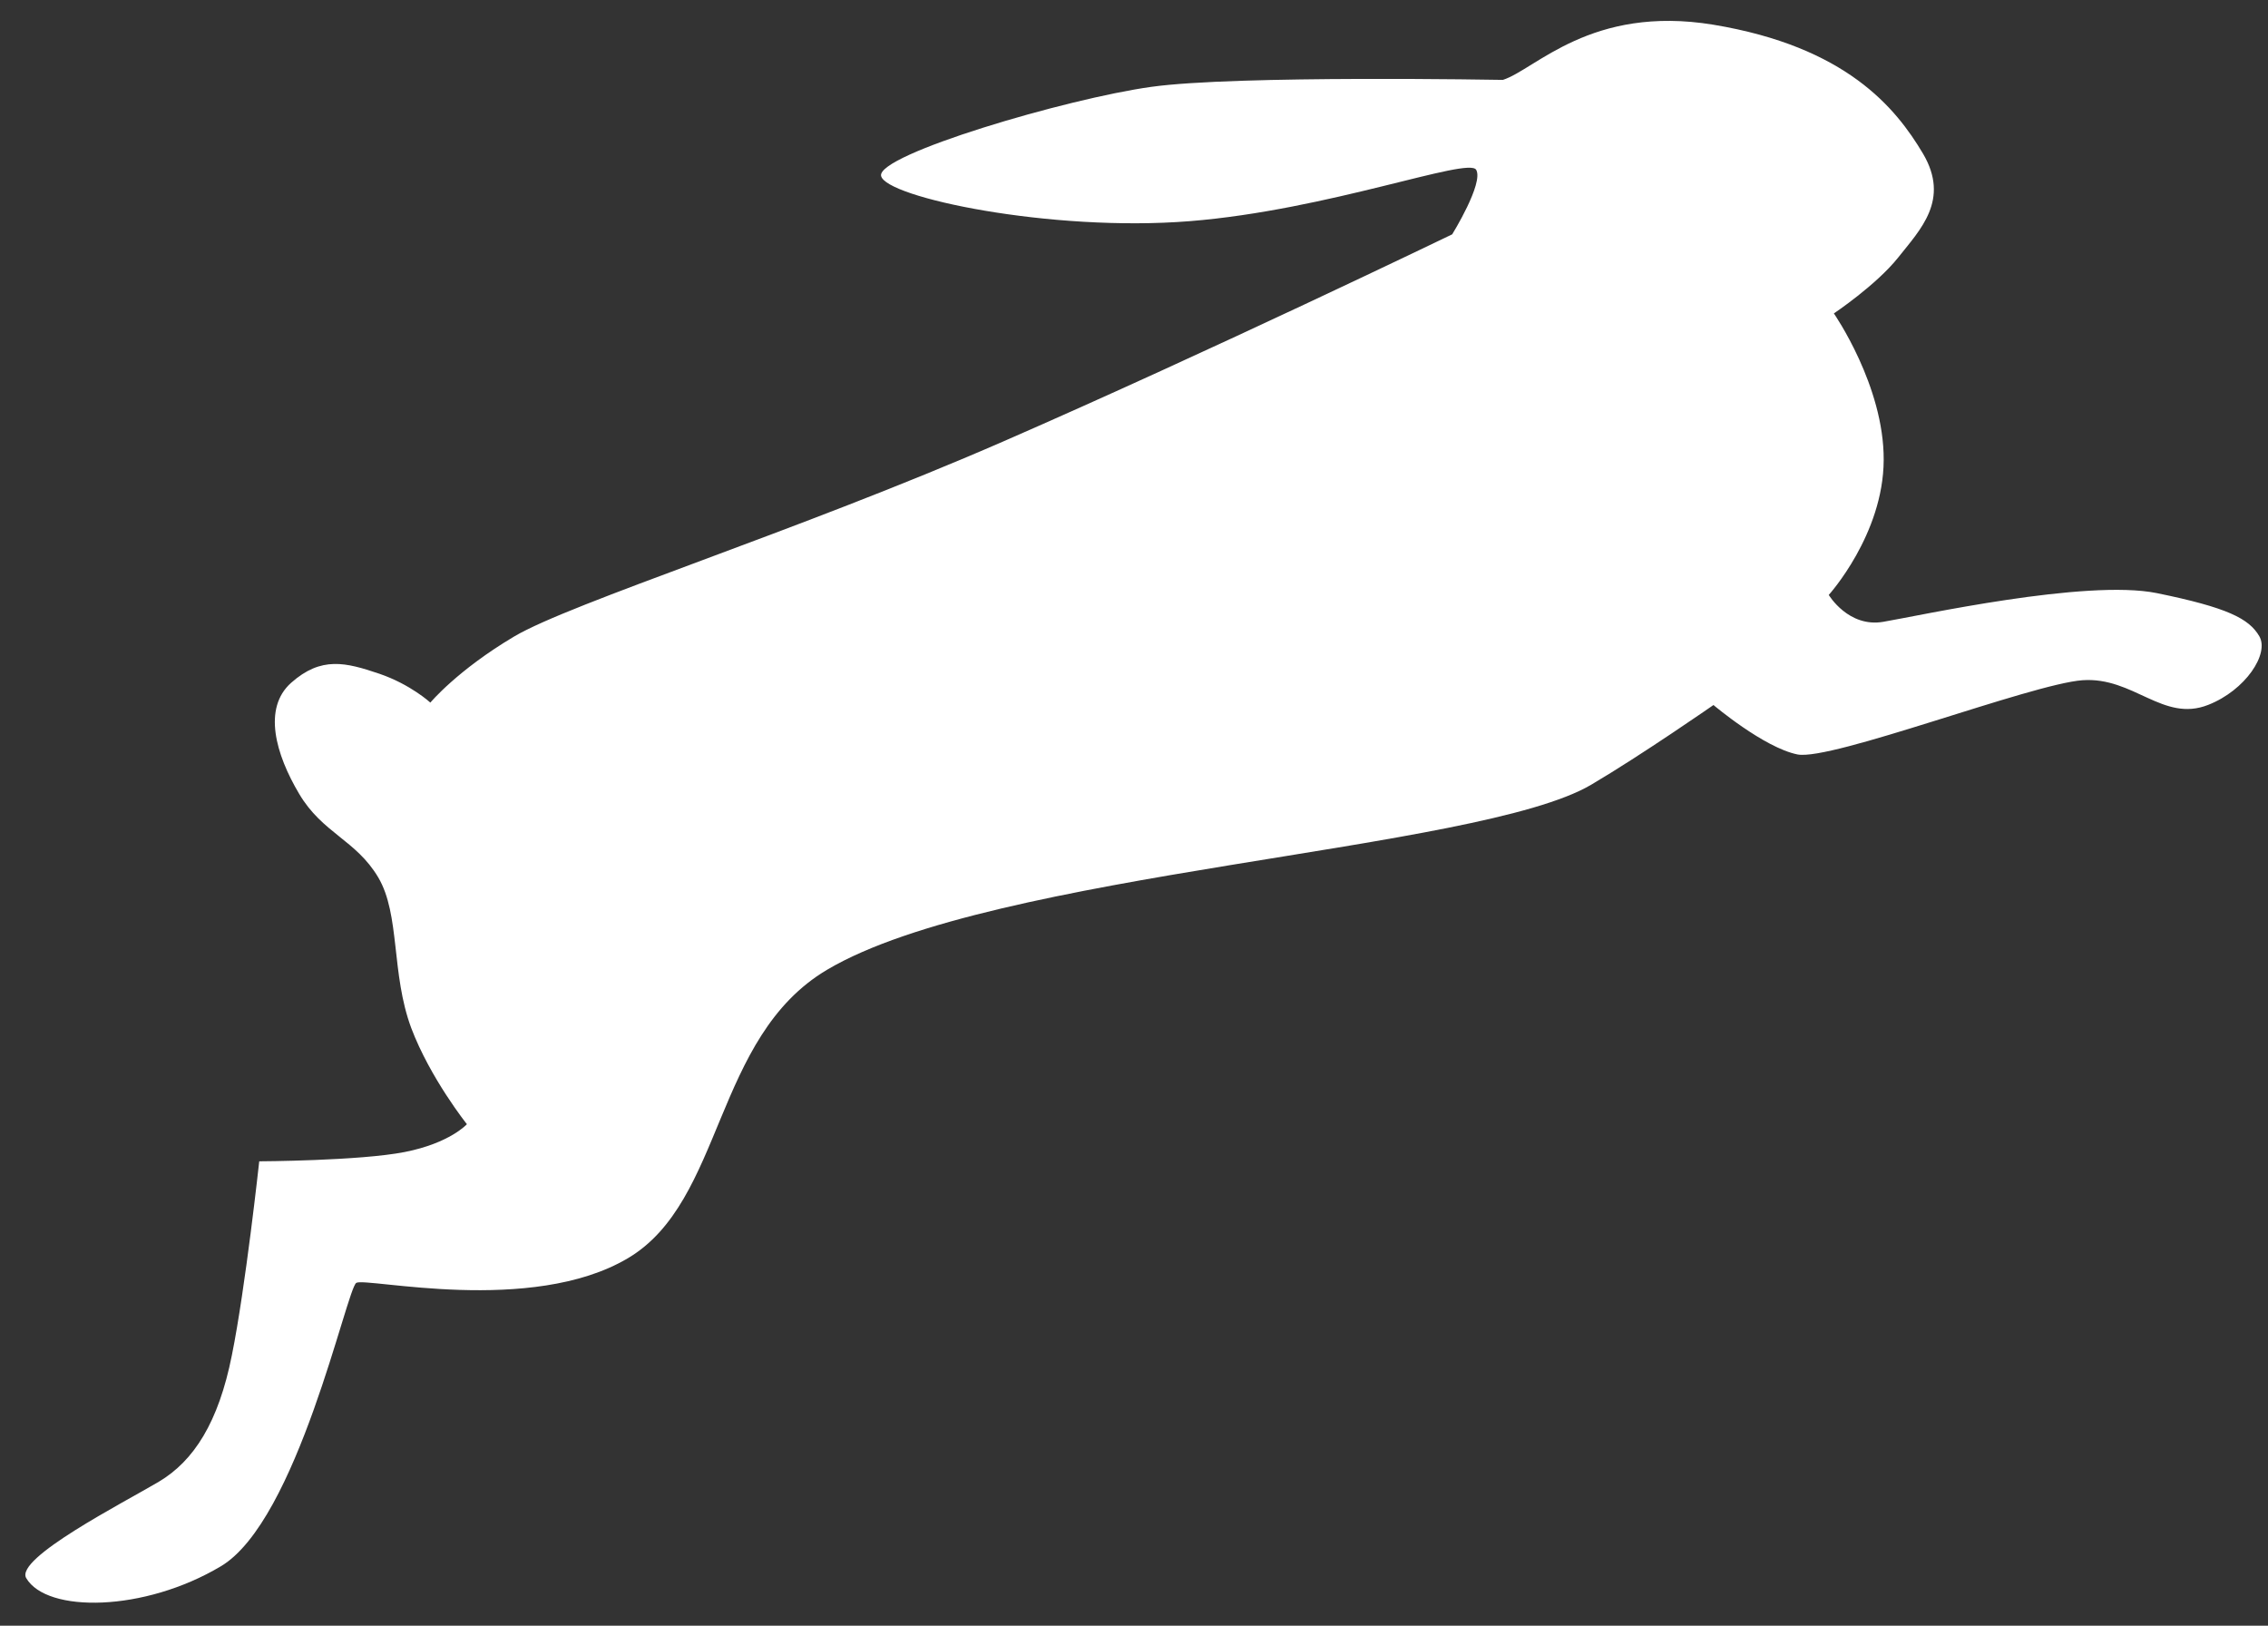 <?xml version="1.0" encoding="UTF-8"?>
<svg width="60px" height="43px" viewBox="0 0 60 43" version="1.1" xmlns="http://www.w3.org/2000/svg" xmlns:xlink="http://www.w3.org/1999/xlink">
    <rect x="0" y="0" width="60" height="43" fill="#333333" stroke="none"/>
    <!-- Generator: Sketch 48.1 (47250) - http://www.bohemiancoding.com/sketch -->
    <title>hare</title>
    <desc>Created with Sketch.</desc>
    <defs></defs>
    <g id="NORTH---Problem" stroke="none" stroke-width="1" fill="none" fill-rule="evenodd" transform="translate(-564, -10701)">
        <g id="Cultural-and-economic-shifts" transform="translate(30, 3806.805)" fill="#FFFFFF" fill-rule="nonzero">
            <g id="Challenge-2" transform="translate(54, 3560)">
                <g id="Sidebar-Importance-traditional-foods" transform="translate(327.914, 3054.195)">
                    <g id="game" transform="translate(100.621, 256.836)">
                        <g id="hare" transform="translate(51.641, 23.548)">
                            <path d="M39.583,1.729 C40.442,1.455 41.916,-0.26 45.147,0.269 C48.665,0.851 49.976,2.466 50.698,3.681 C51.416,4.901 50.628,5.686 50.043,6.424 C49.461,7.156 48.339,7.906 48.339,7.906 C48.339,7.906 49.67,9.821 49.657,11.784 C49.65,13.755 48.204,15.352 48.204,15.352 C48.204,15.352 48.723,16.222 49.646,16.063 C50.574,15.908 55.009,14.925 56.883,15.304 C58.753,15.686 59.32,15.978 59.592,16.441 C59.868,16.904 59.228,17.875 58.24,18.261 C57.048,18.731 56.269,17.512 54.915,17.608 C53.559,17.708 48.265,19.749 47.375,19.571 C46.485,19.39 45.154,18.264 45.154,18.264 C45.154,18.264 43.263,19.579 41.926,20.368 C38.942,22.139 26.116,22.654 21.707,25.265 C18.69,27.051 18.987,31.385 16.435,32.896 C13.88,34.412 9.516,33.397 9.25,33.548 C8.994,33.704 7.696,39.842 5.664,41.046 C3.635,42.254 1.064,42.285 0.518,41.358 C0.207,40.835 3.1,39.357 4.026,38.808 C4.95,38.258 5.604,37.242 5.958,35.463 C6.318,33.686 6.682,30.333 6.682,30.333 C6.682,30.333 9.342,30.321 10.531,30.087 C11.727,29.852 12.176,29.351 12.176,29.351 C12.176,29.351 11.206,28.136 10.703,26.806 C10.167,25.365 10.414,23.809 9.83,22.823 C9.243,21.833 8.354,21.656 7.737,20.611 C7.117,19.567 6.77,18.351 7.525,17.677 C8.323,16.969 8.971,17.136 9.858,17.436 C10.687,17.719 11.209,18.2 11.209,18.2 C11.209,18.2 11.917,17.347 13.427,16.451 C14.937,15.558 20.879,13.683 26.362,11.294 C31.842,8.904 38.242,5.814 38.242,5.814 C38.242,5.814 39.081,4.459 38.876,4.107 C38.667,3.759 34.96,5.174 31.296,5.466 C27.622,5.759 23.235,4.833 23.133,4.266 C23.032,3.703 28.037,2.224 30.284,1.913 C32.529,1.6 39.583,1.729 39.583,1.729 Z" id="Shape"></path>
                        </g>
                    </g>
                </g>
            </g>
        </g>
    </g>
</svg>